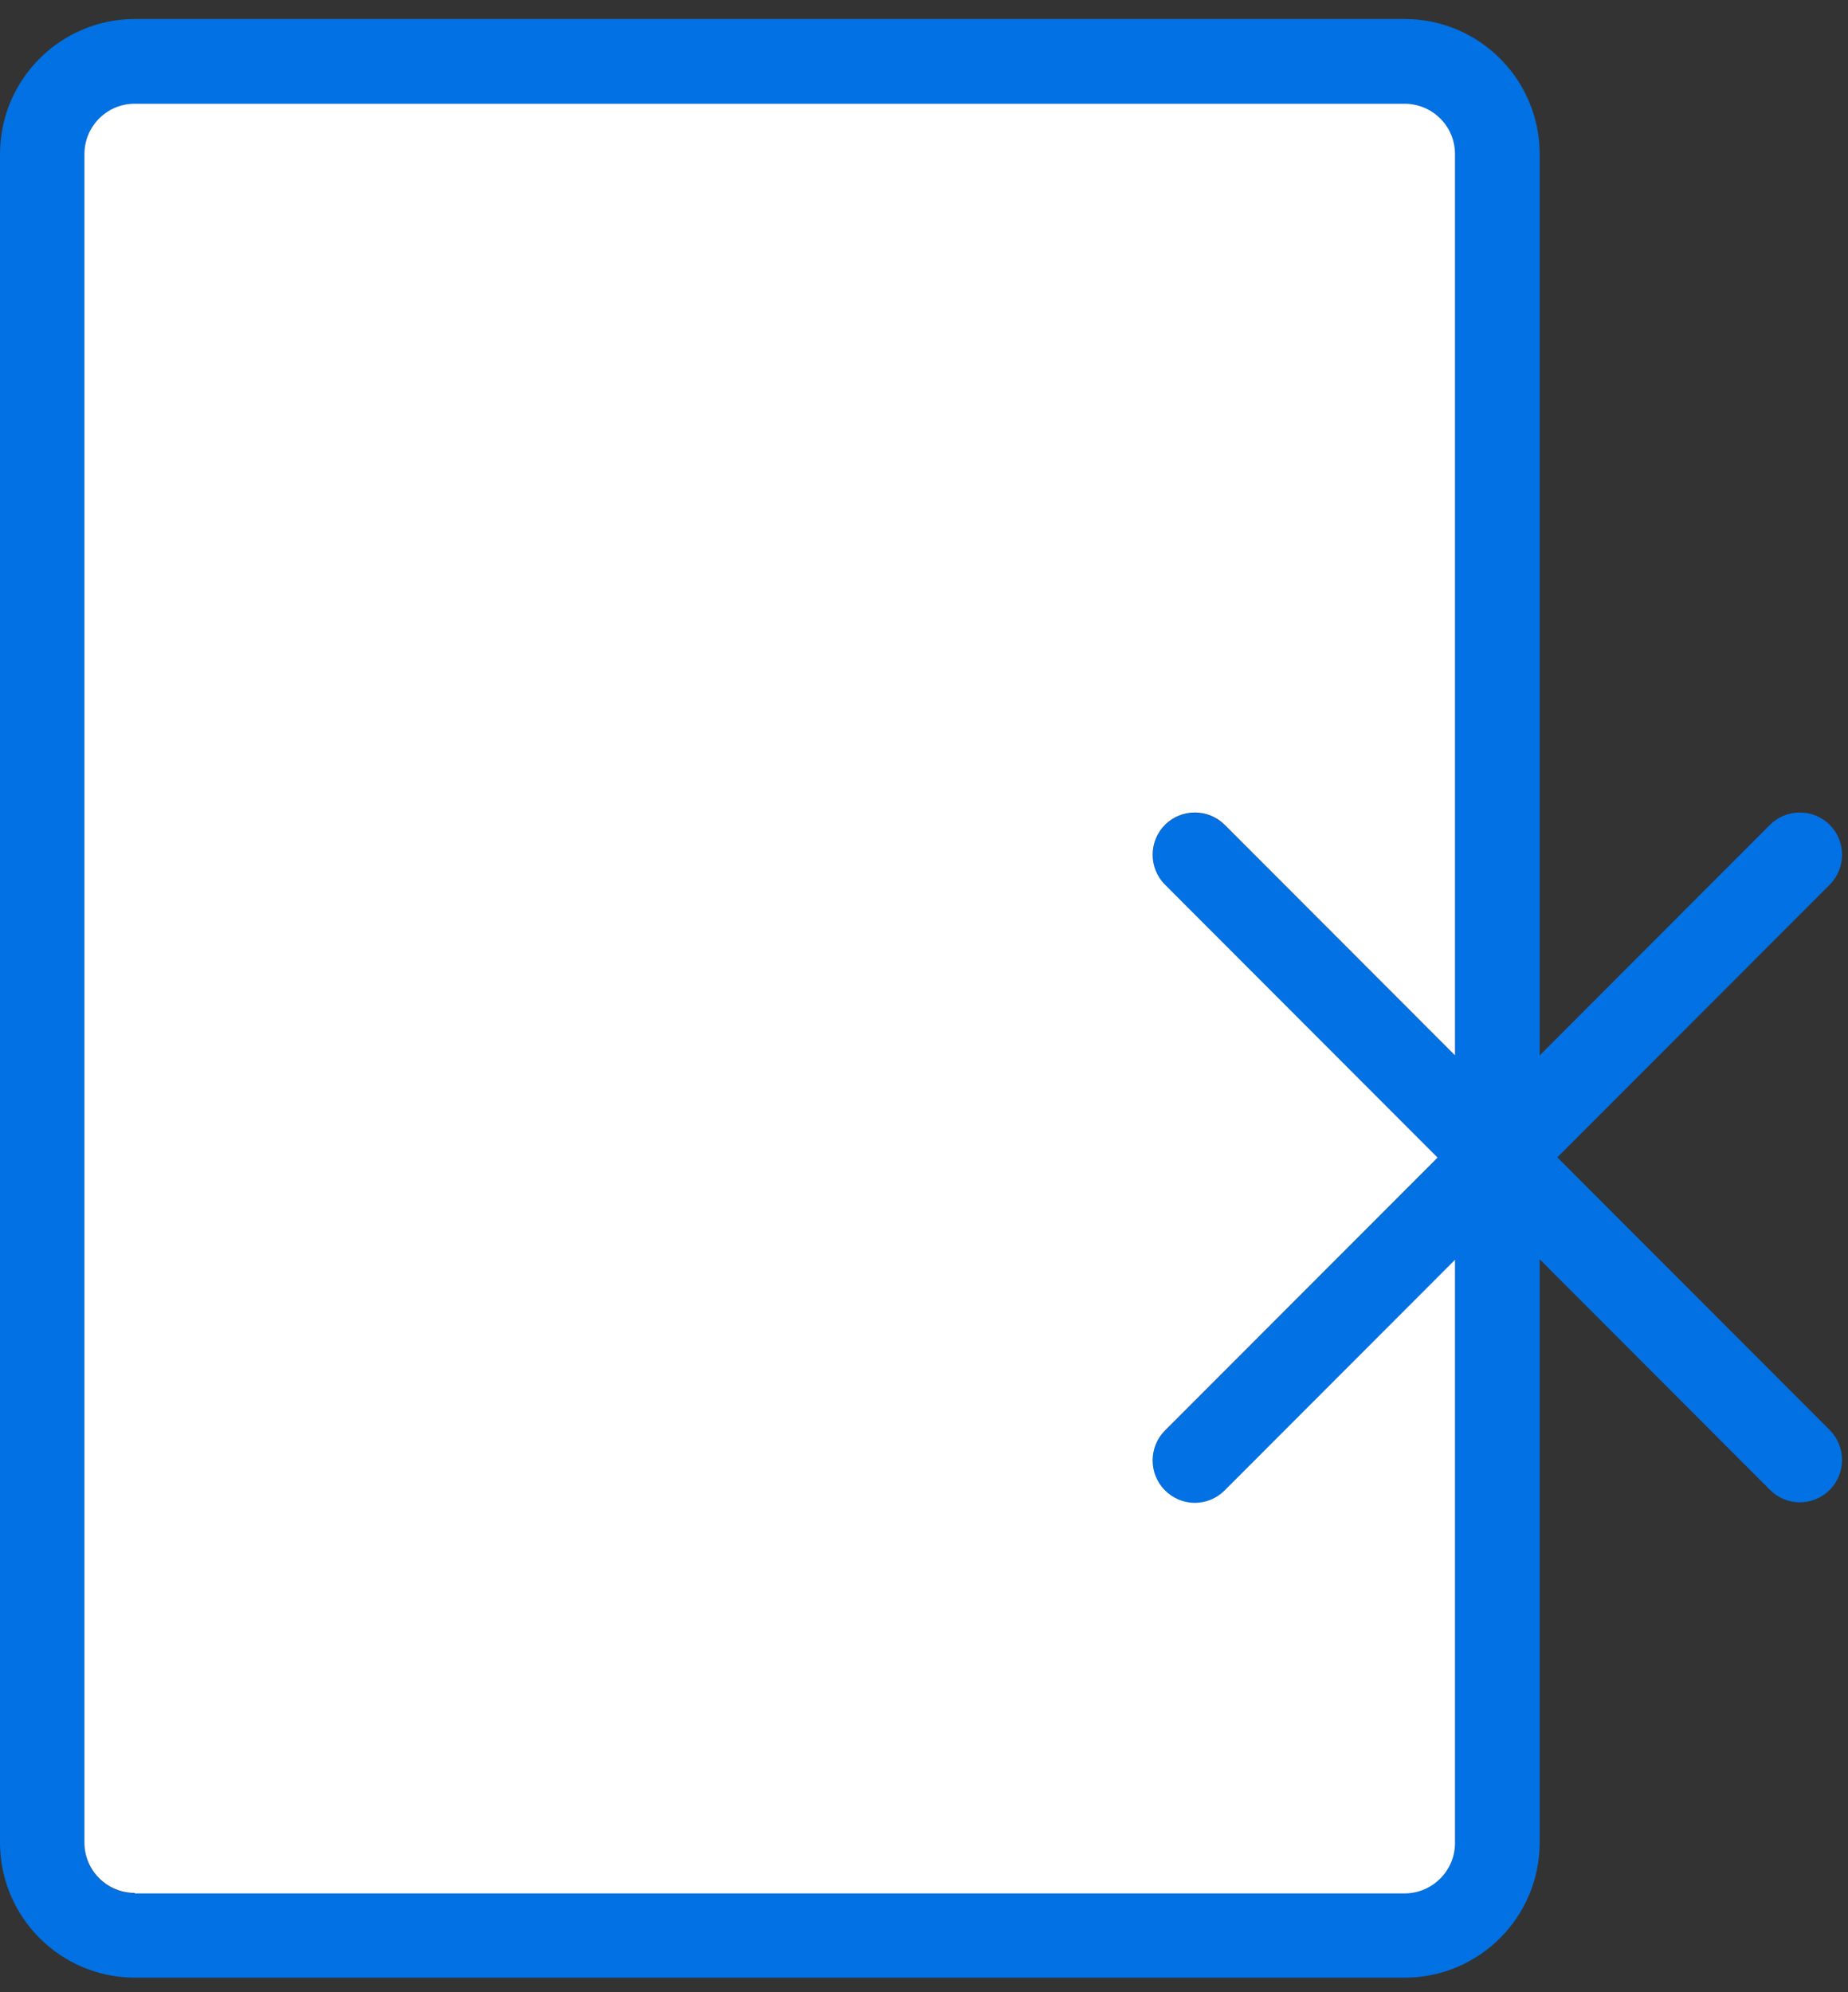 <svg width="90" height="97" viewBox="0 0 90 97" fill="none" xmlns="http://www.w3.org/2000/svg">
<rect x="0" y="0" width="90" height="97" fill="#333333" stroke="none"/>
<path d="M75.832 56.36L89.11 43.072C89.91 42.271 89.91 40.96 89.11 40.159C88.309 39.358 87 39.358 86.2 40.159L74.984 51.384V7.502C74.984 3.874 72.037 0.925 68.412 0.925H6.572C2.946 0.925 0 3.874 0 7.502V89.708C0 93.337 2.946 96.286 6.572 96.286H68.412C72.037 96.286 74.984 93.337 74.984 89.708V61.311L86.2 72.537C86.6 72.937 87.121 73.143 87.655 73.143C88.188 73.143 88.71 72.937 89.11 72.537C89.91 71.736 89.91 70.425 89.11 69.624L75.832 56.336V56.36ZM70.861 89.721C70.861 91.08 69.757 92.172 68.399 92.172H6.56C5.202 92.172 4.111 91.068 4.111 89.721V7.514C4.111 6.155 5.214 5.063 6.56 5.063H68.399C69.757 5.063 70.861 6.167 70.861 7.514V51.397L59.645 40.171C58.845 39.37 57.535 39.37 56.735 40.171C55.934 40.972 55.934 42.283 56.735 43.084L70.012 56.372L56.735 69.66C55.934 70.461 55.934 71.772 56.735 72.573C57.135 72.974 57.656 73.18 58.19 73.18C58.723 73.18 59.245 72.974 59.645 72.573L70.861 61.348V89.745V89.721Z" fill="#0171E3"/>
<path d="M6.56 92.184H68.4C69.758 92.184 70.861 91.08 70.861 89.733V61.335L59.645 72.561C59.245 72.961 58.723 73.168 58.19 73.168C57.656 73.168 57.135 72.961 56.735 72.561C55.935 71.76 55.935 70.449 56.735 69.648L70.012 56.36L56.735 43.071C55.935 42.27 55.935 40.96 56.735 40.159C57.535 39.358 58.845 39.358 59.645 40.159L70.861 51.384V7.502C70.861 6.143 69.758 5.051 68.4 5.051H6.56C5.202 5.051 4.111 6.155 4.111 7.502V89.708C4.111 91.067 5.214 92.16 6.56 92.16V92.184Z" fill="white"/>
</svg>
